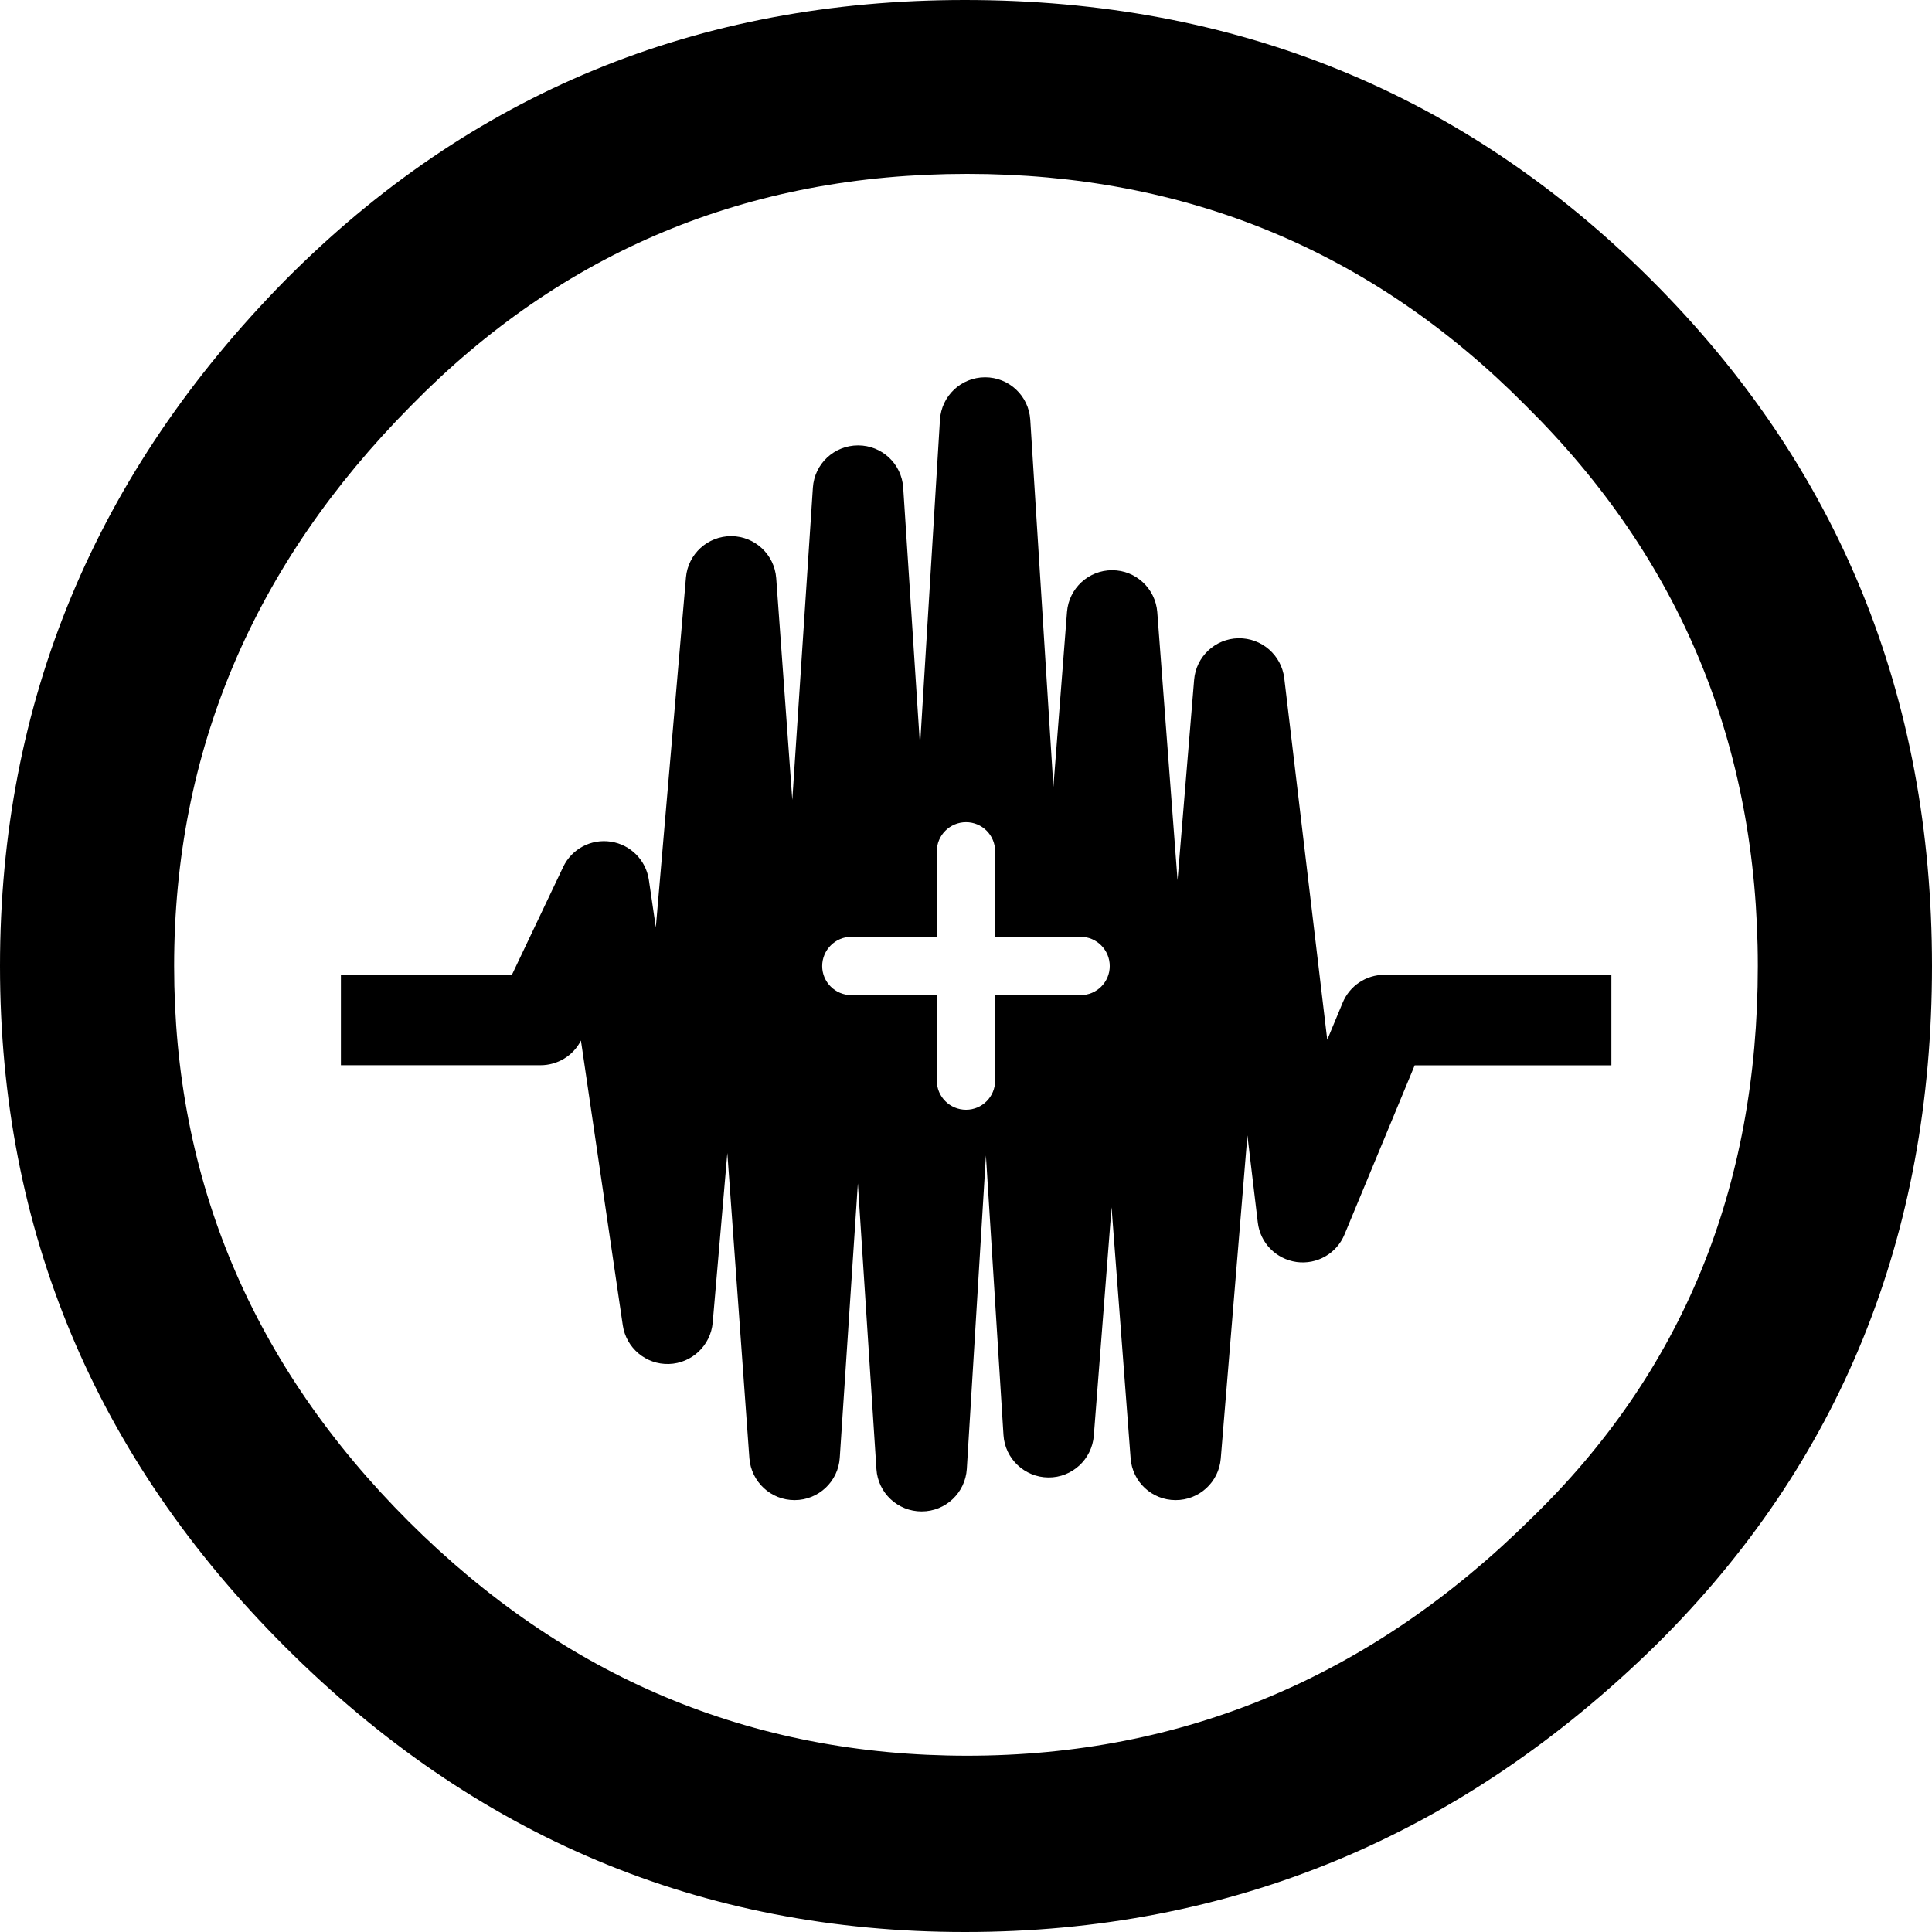 <?xml version="1.0" encoding="UTF-8" standalone="no"?>
<svg 
   xmlns:dc="http://purl.org/dc/elements/1.1/"
   xmlns:cc="http://creativecommons.org/ns#"
   xmlns:rdf="http://www.w3.org/1999/02/22-rdf-syntax-ns#"
   xmlns:svg="http://www.w3.org/2000/svg"
   xmlns="http://www.w3.org/2000/svg"
   xmlns:sodipodi="http://sodipodi.sourceforge.net/DTD/sodipodi-0.dtd"
   xmlns:inkscape="http://www.inkscape.org/namespaces/inkscape"
   version="1.0"
   id="Layer_1"
   x="0px"
   y="0px"
   width="800px"
   height="800px"
   viewBox="5.5 -3.5 64 64"
   enable-background="new 5.5 -3.5 64 64"
   xml:space="preserve"
   inkscape:version="0.91 r13725"
   sodipodi:docname="sampling-plus.svg">

<defs
     id="defs15" />
<sodipodi:namedview
     pagecolor="#ffffff"
     bordercolor="#666666"
     borderopacity="1"
     objecttolerance="10"
     gridtolerance="10"
     guidetolerance="10"
     inkscape:pageopacity="0"
     inkscape:pageshadow="2"
     inkscape:window-width="1171"
     inkscape:window-height="690"
     id="namedview13"
     showgrid="false"
     inkscape:zoom="3.6875"
     inkscape:cx="7.8644068"
     inkscape:cy="32"
     inkscape:window-x="0"
     inkscape:window-y="0"
     inkscape:window-maximized="0"
     inkscape:current-layer="Layer_1" />
<g
     id="g3">
<g
       id="g7">
<path
         d="M 31.961 0 C 23.097 0 15.593 3.092 9.451 9.279 C 3.15 15.679 0 23.253 0 32 C 0 40.748 3.15 48.27 9.451 54.561 C 15.752 60.856 23.256 64 31.961 64 C 40.772 64 48.407 60.826 54.869 54.48 C 60.954 48.452 64 40.959 64 32 C 64 23.04 60.902 15.466 54.709 9.279 C 48.514 3.092 40.933 0 31.961 0 z M 32.039 5.76 C 39.302 5.76 45.47 8.318 50.543 13.439 C 55.668 18.505 58.23 24.692 58.23 32 C 58.23 39.359 55.723 45.468 50.703 50.32 C 45.416 55.548 39.193 58.16 32.039 58.16 C 24.883 58.16 18.716 55.571 13.537 50.4 C 8.356 45.227 5.768 39.091 5.768 32 C 5.768 24.906 8.383 18.718 13.617 13.439 C 18.637 8.318 24.776 5.76 32.039 5.76 z M 32.631 12.498 C 31.838 12.5 31.185 13.116 31.137 13.908 L 30.477 24.707 L 29.92 16.156 C 29.869 15.365 29.217 14.754 28.426 14.754 C 27.634 14.754 26.98 15.363 26.928 16.154 L 26.246 26.5 L 25.713 19.15 C 25.654 18.37 25.01 17.766 24.229 17.76 C 23.446 17.755 22.79 18.35 22.723 19.131 L 21.725 30.721 L 21.494 29.145 C 21.396 28.492 20.888 27.98 20.234 27.881 C 19.579 27.782 18.939 28.122 18.656 28.719 L 16.959 32.289 L 11.293 32.289 L 11.293 35.287 L 17.906 35.287 C 18.47 35.287 18.99 34.971 19.244 34.469 L 20.631 43.904 C 20.742 44.655 21.4 45.207 22.158 45.184 C 22.919 45.161 23.541 44.57 23.609 43.816 L 24.094 38.195 L 24.824 48.303 C 24.884 49.089 25.538 49.697 26.326 49.693 C 27.115 49.691 27.767 49.077 27.818 48.293 L 28.418 39.203 L 29.033 48.668 C 29.084 49.457 29.741 50.07 30.533 50.068 C 31.326 50.068 31.978 49.449 32.027 48.66 L 32.66 38.277 L 33.242 47.539 C 33.29 48.322 33.942 48.937 34.729 48.943 C 35.515 48.95 36.173 48.341 36.234 47.559 L 36.822 39.994 L 37.453 48.307 C 37.511 49.089 38.158 49.691 38.939 49.693 C 39.723 49.697 40.376 49.097 40.439 48.318 L 41.322 37.613 L 41.666 40.494 C 41.745 41.174 42.271 41.709 42.949 41.805 C 43.627 41.898 44.279 41.525 44.539 40.893 L 46.863 35.291 L 53.379 35.291 L 53.379 32.293 L 45.861 32.293 L 45.861 32.291 C 45.254 32.291 44.707 32.657 44.477 33.217 L 43.967 34.443 L 42.543 22.465 C 42.45 21.701 41.794 21.129 41.021 21.143 C 40.254 21.158 39.619 21.752 39.557 22.52 L 39.008 29.156 L 38.336 20.275 C 38.275 19.496 37.626 18.889 36.844 18.889 C 36.059 18.887 35.407 19.491 35.346 20.271 L 34.895 26.066 L 34.129 13.904 C 34.079 13.113 33.426 12.498 32.631 12.498 z M 32.002 27.236 C 32.534 27.236 32.965 27.667 32.965 28.201 L 32.965 31.033 L 35.797 31.033 C 36.33 31.033 36.762 31.467 36.762 32.002 C 36.762 32.534 36.33 32.965 35.797 32.965 L 32.965 32.965 L 32.965 35.797 C 32.965 36.331 32.534 36.762 32.002 36.762 C 31.468 36.762 31.033 36.331 31.033 35.797 L 31.033 32.965 L 28.203 32.965 C 27.67 32.965 27.236 32.534 27.236 32.002 C 27.236 31.468 27.67 31.033 28.203 31.033 L 31.033 31.033 L 31.033 28.201 C 31.033 27.667 31.468 27.236 32.002 27.236 z "
         transform="translate(5.5,-3.5)"
         id="path9" />
</g>
</g>
</svg>